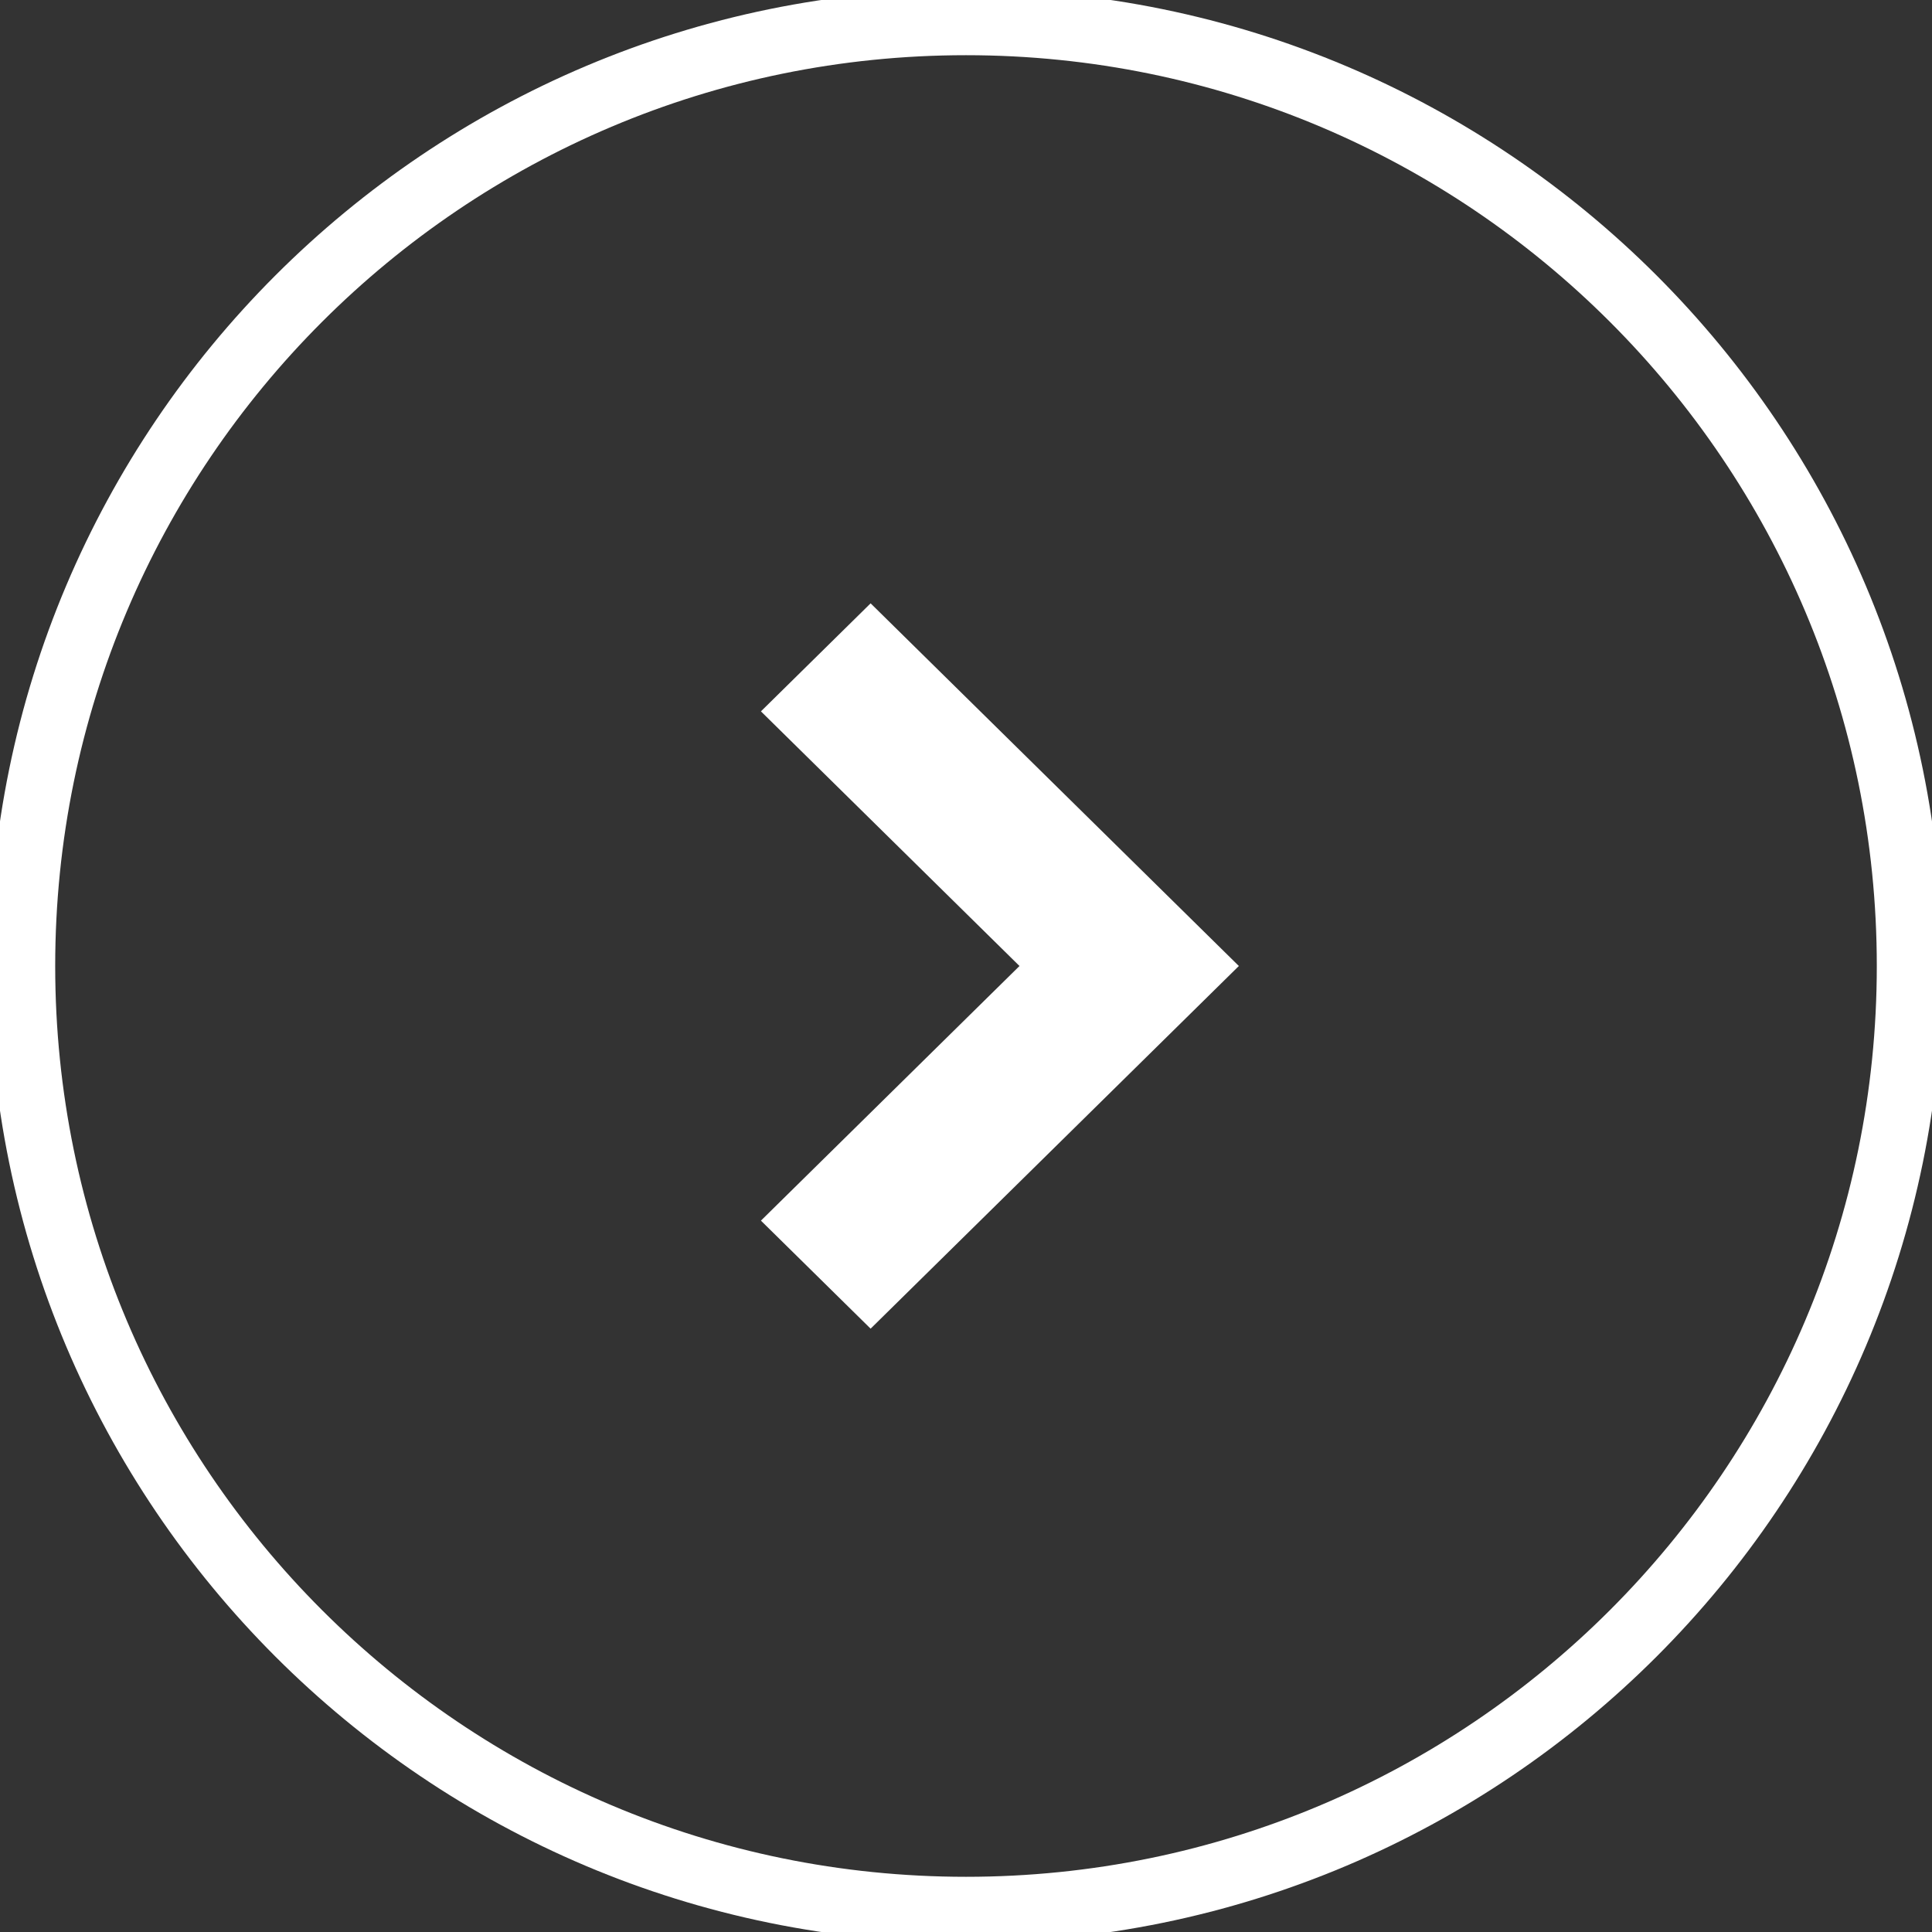 <svg width="35" height="35" viewBox="0 0 35 35" fill="none" xmlns="http://www.w3.org/2000/svg">
<rect x="0" y="0" width="35" height="35" fill="#333333" stroke="none"/>
<g clip-path="url(#clip0_2012_550)">
<path d="M22.443 17.5L15.772 24.07L13.785 22.113L18.469 17.5L13.785 12.887L15.772 10.93L22.443 17.5Z" fill="white"/>
<path d="M17.5 0.5C26.889 0.5 34.5 8.111 34.5 17.5C34.5 26.889 26.889 34.5 17.5 34.5C8.111 34.5 0.5 26.889 0.5 17.5C0.5 8.111 8.111 0.5 17.5 0.5Z" stroke="white"/>
<path d="M17.5 34.693C26.995 34.693 34.693 26.995 34.693 17.5C34.693 8.005 26.995 0.307 17.5 0.307C8.005 0.307 0.307 8.005 0.307 17.5C0.307 26.995 8.005 34.693 17.5 34.693Z" stroke="white"/>
</g>
<defs>
<clipPath id="clip0_2012_550">
<rect width="35" height="35" fill="white"/>
</clipPath>
</defs>
</svg>
